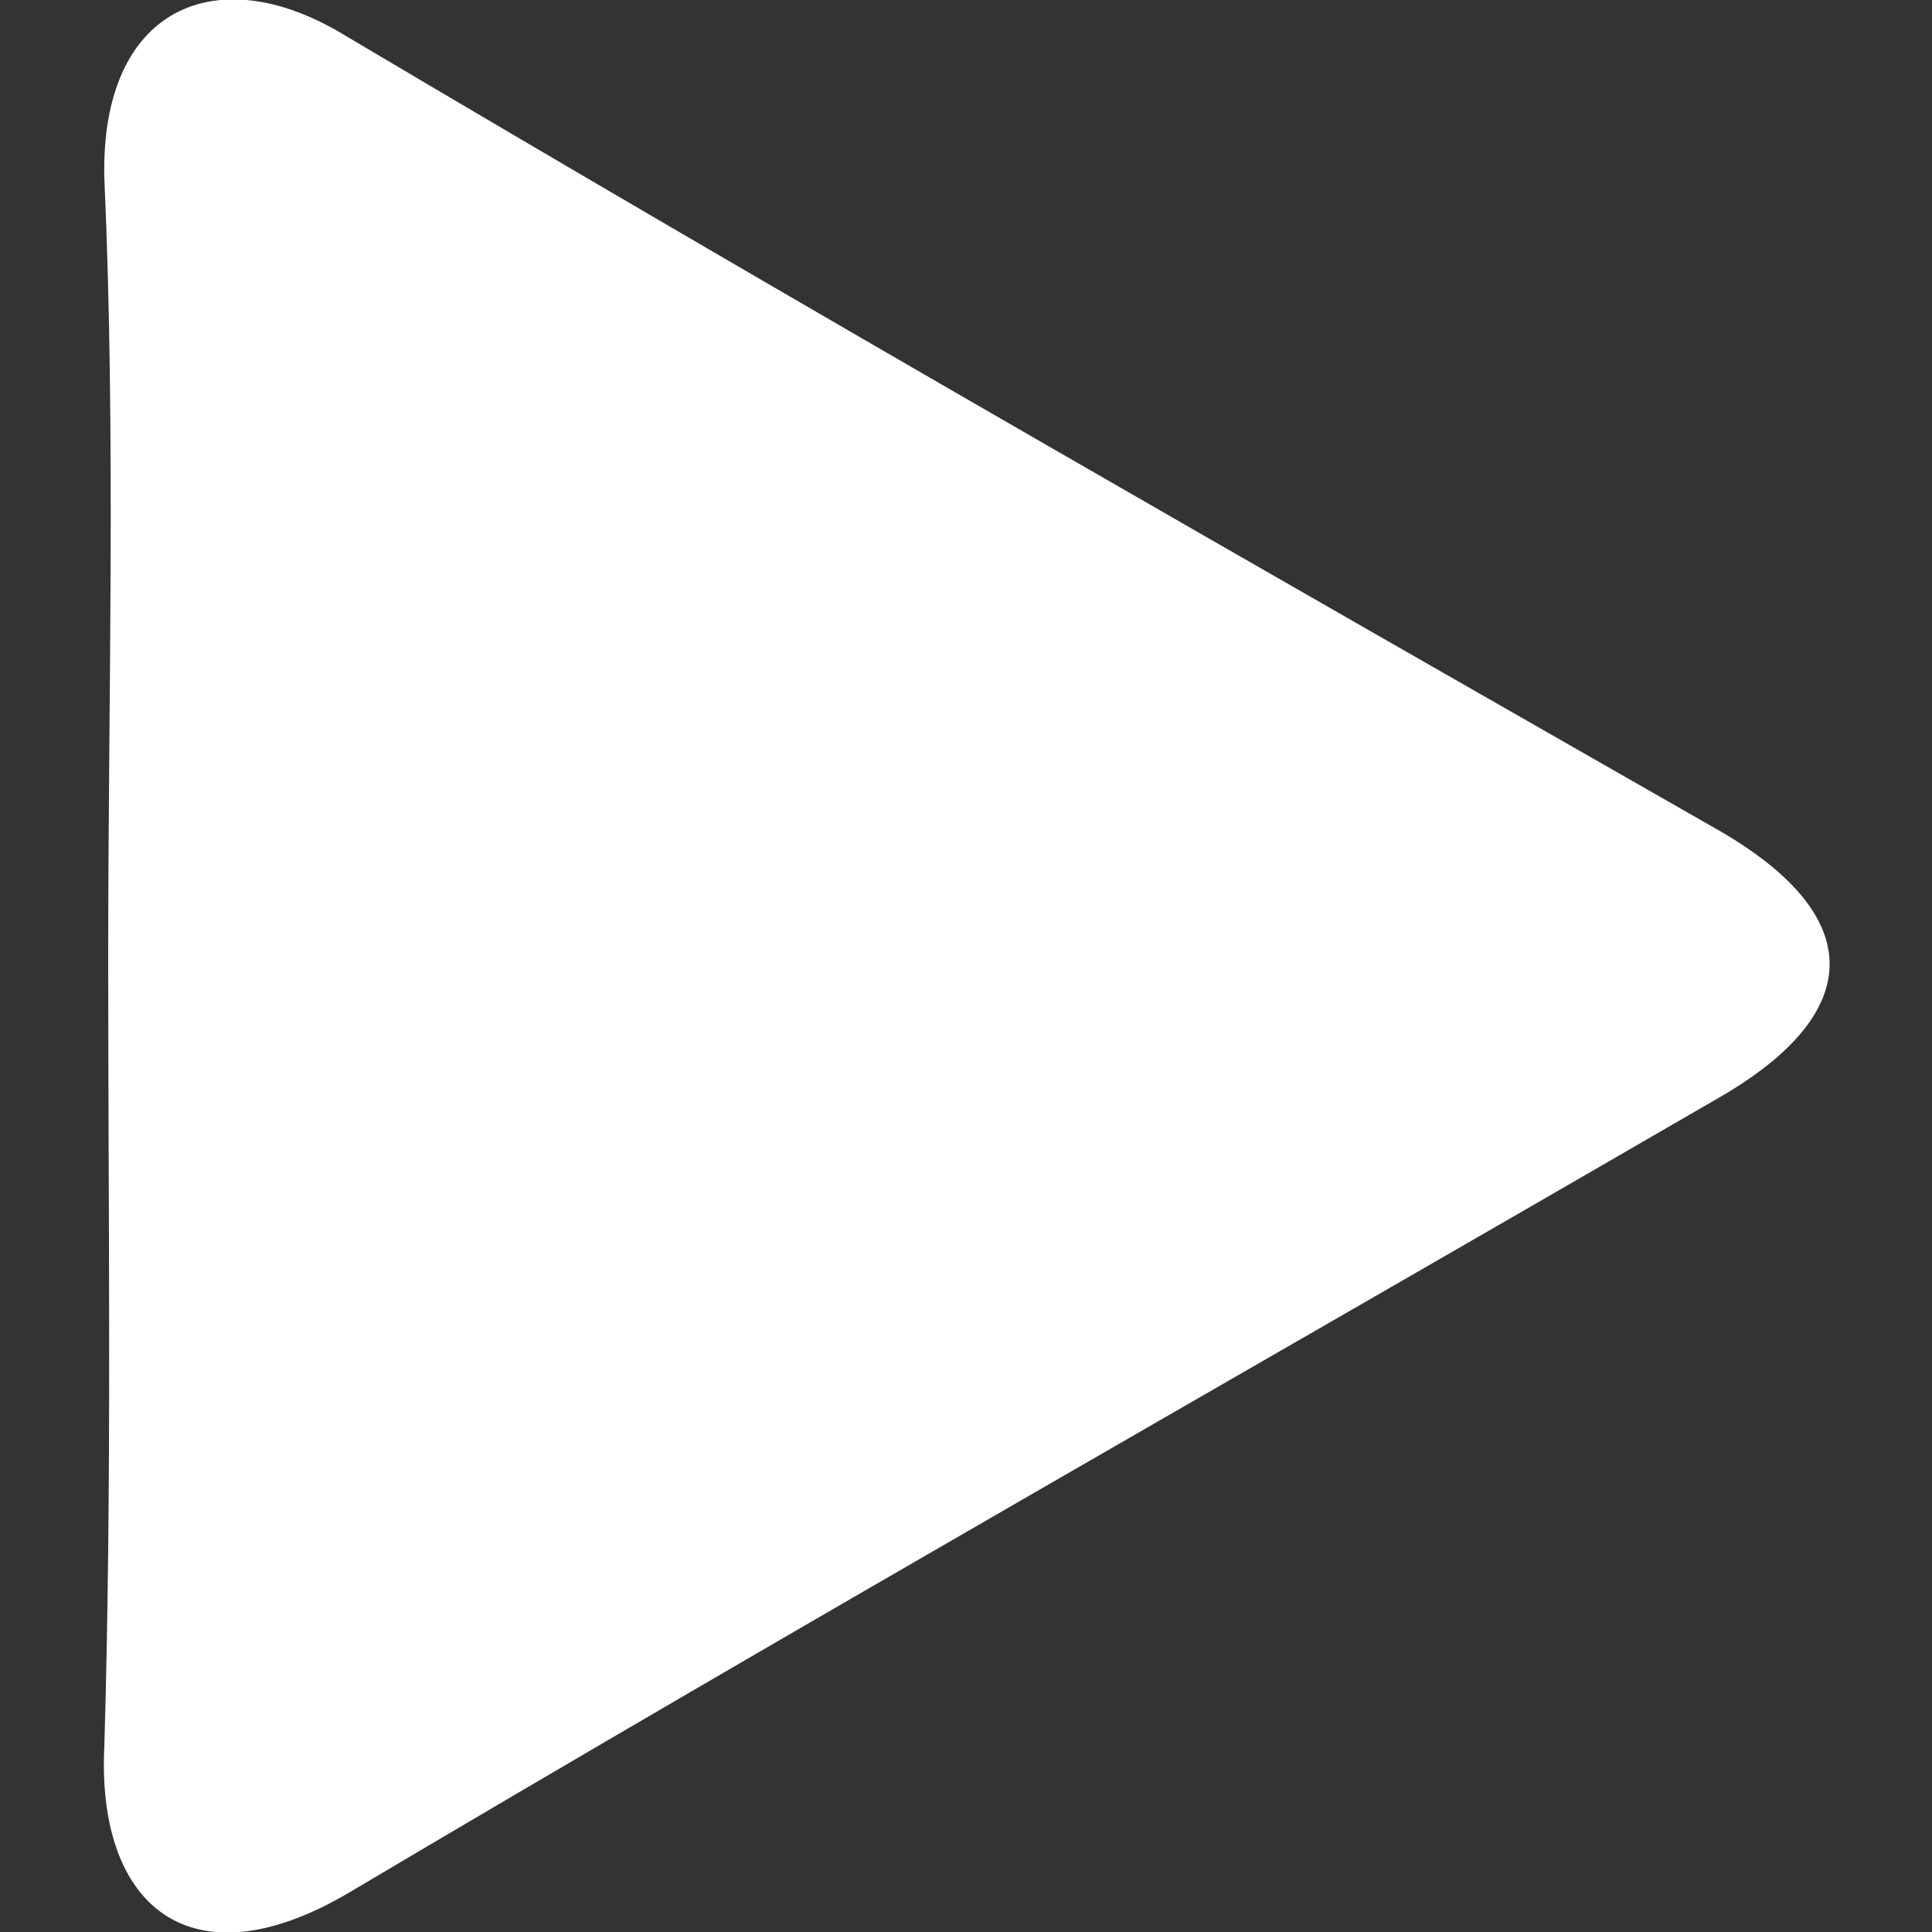 <?xml version="1.0" encoding="utf-8"?>
<!-- Generator: Adobe Illustrator 22.1.0, SVG Export Plug-In . SVG Version: 6.00 Build 0)  -->
<svg version="1.1" id="Calque_1" xmlns="http://www.w3.org/2000/svg" xmlns:xlink="http://www.w3.org/1999/xlink" x="0px" y="0px"
	 viewBox="0 0 50 50" style="enable-background:new 0 0 50 50;" xml:space="preserve">
<rect x="0" y="0" width="50" height="50" fill="#333333" stroke="none"/>
<style type="text/css">
	.st0{fill:#FFFFFF;}
</style>
<path class="st0" d="M2.8,24.8c0-6.7,0.2-13.5-0.1-20.2C2.6,0.2,5.6-1.1,8.9,0.9c11.8,7,23.7,13.8,35.6,20.6c3.8,2.2,3.8,4.7,0,6.9
	C32.6,35.3,20.8,42,9,49c-4.1,2.4-6.5,0.3-6.3-3.8C2.9,38.4,2.8,31.6,2.8,24.8z"/>
</svg>
